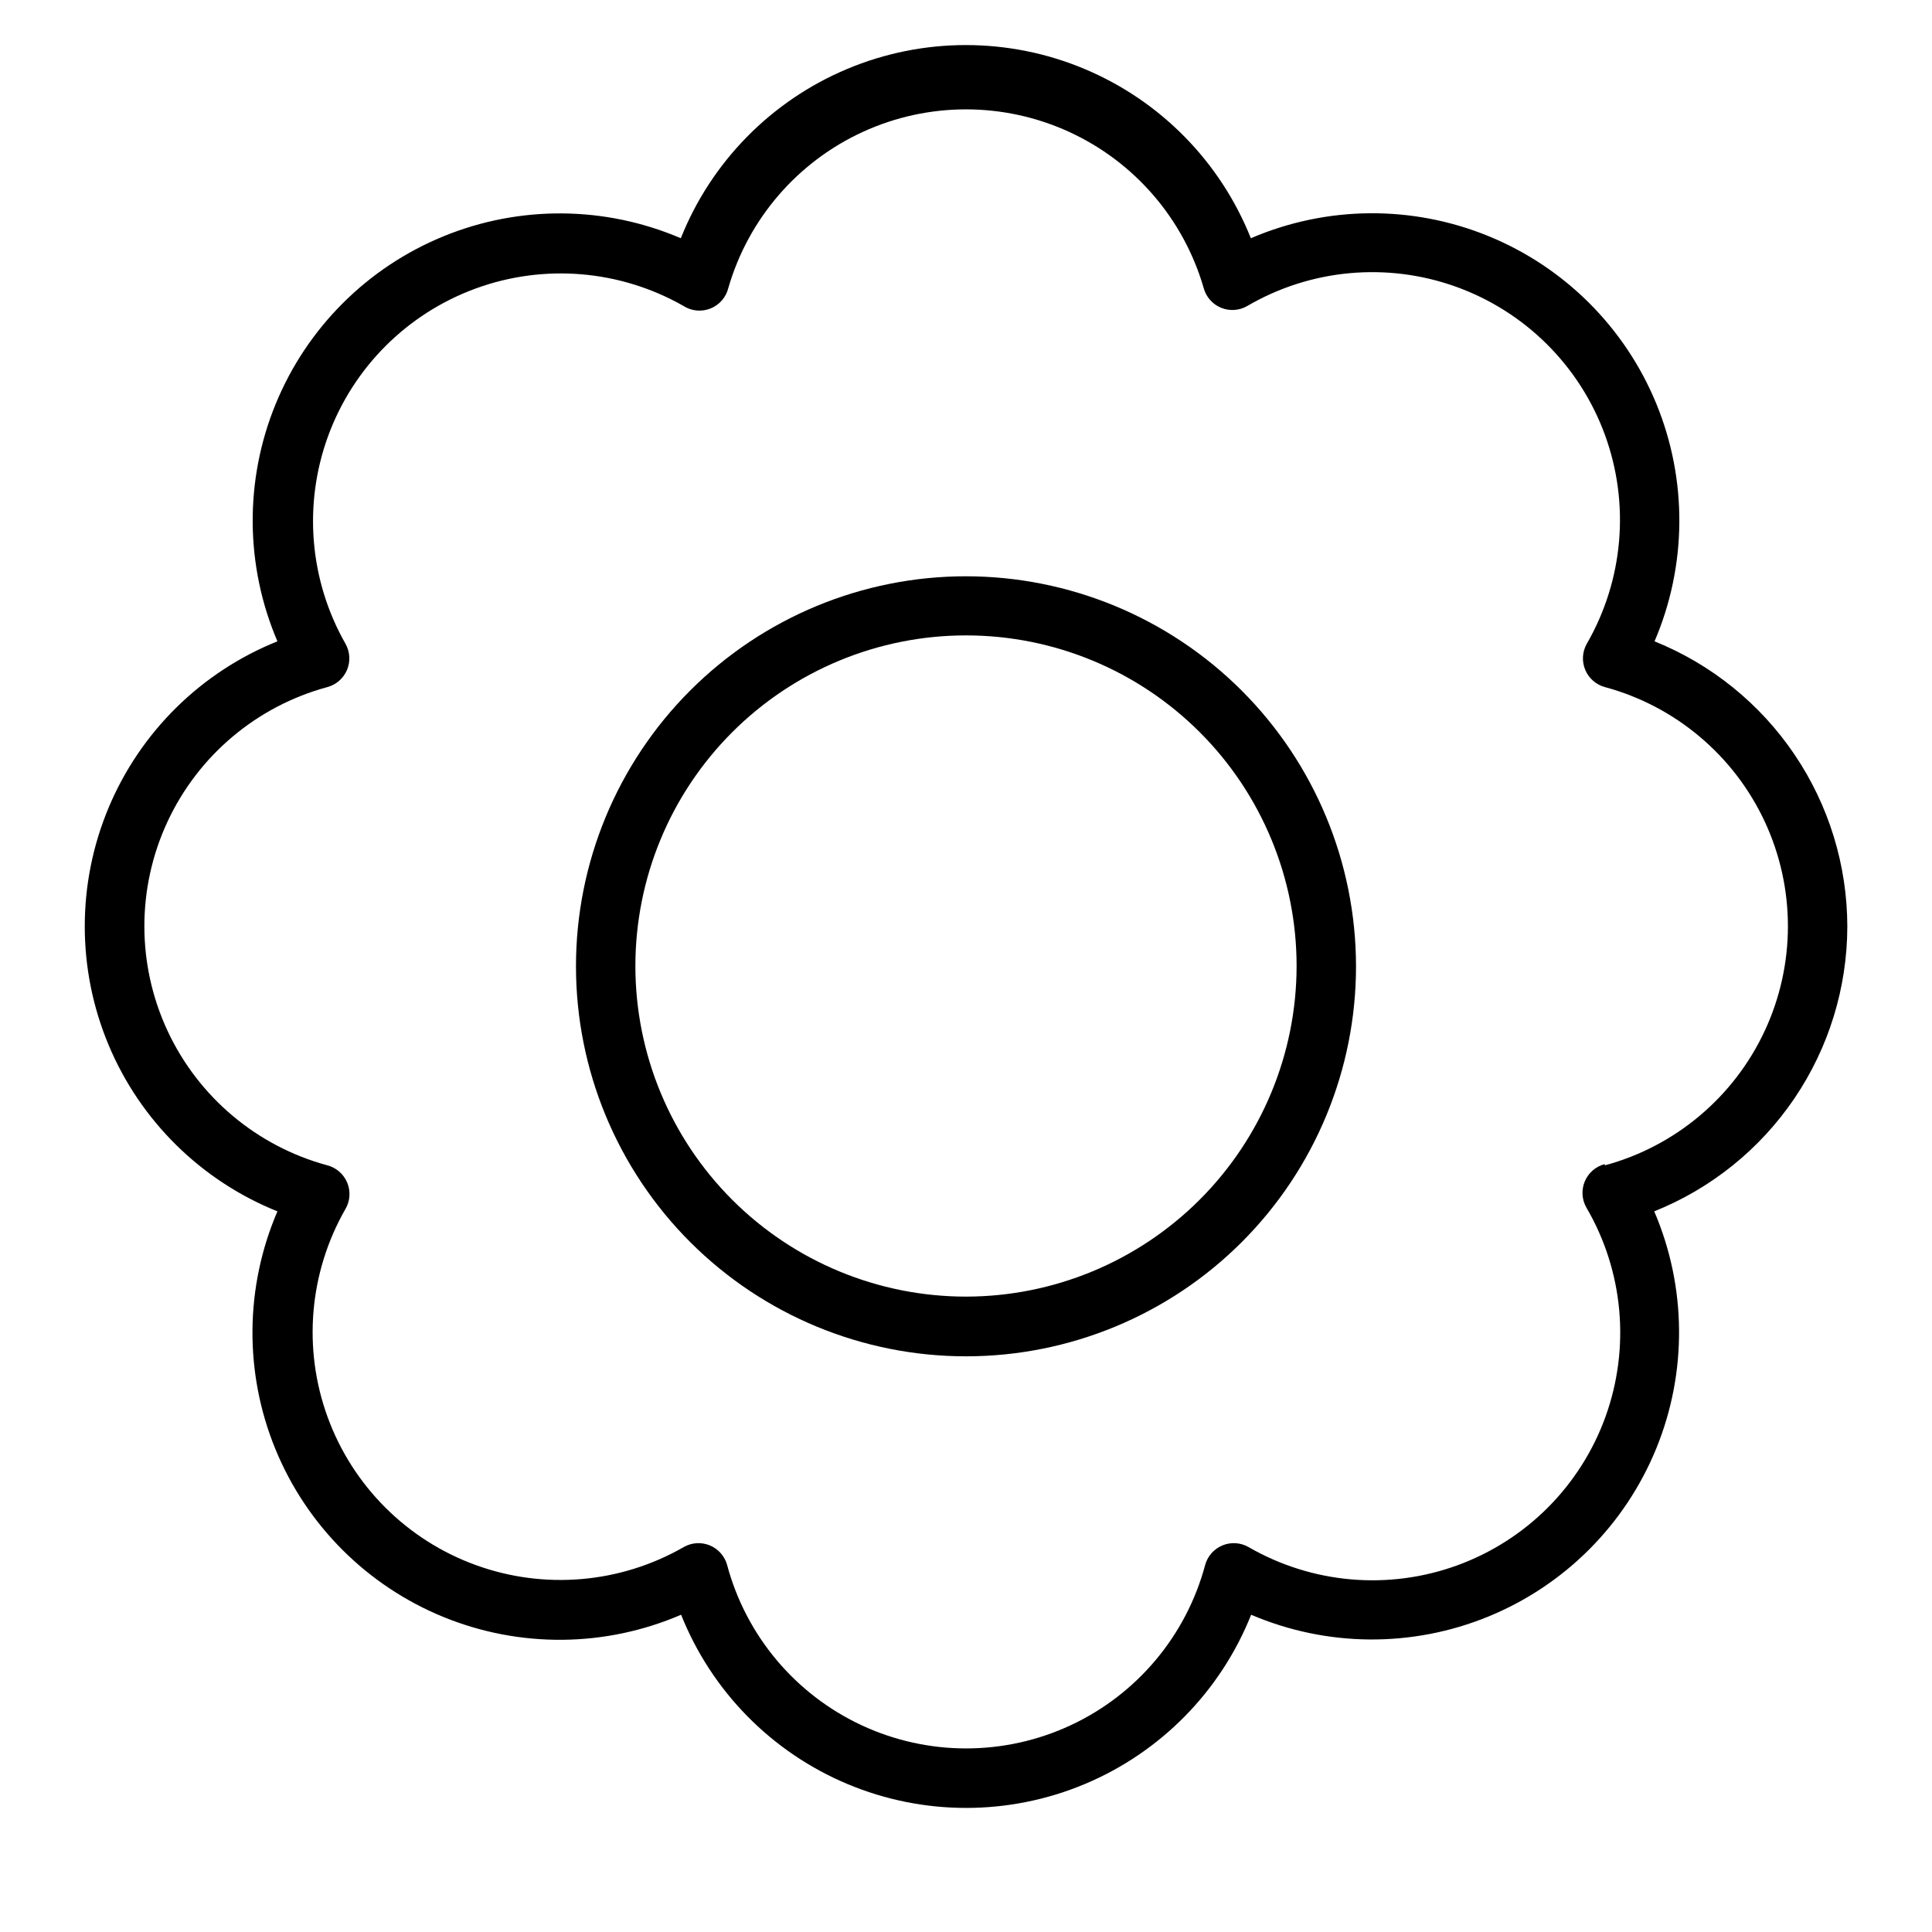 <?xml version="1.0" encoding="UTF-8"?>
<!-- Uploaded to: ICON Repo, www.svgrepo.com, Generator: ICON Repo Mixer Tools -->
<svg fill="#000000" width="800px" height="800px" version="1.1" viewBox="144 144 512 512" xmlns="http://www.w3.org/2000/svg">
 <g>
  <path d="m400 296.72c-27.418 0-53.711 10.891-73.098 30.281-19.383 19.391-30.27 45.688-30.262 73.102 0.004 27.418 10.906 53.711 30.301 73.09 19.395 19.379 45.691 30.258 73.109 30.246 27.418-0.016 53.707-10.922 73.082-30.32 19.371-19.398 30.246-45.703 30.227-73.117-0.043-27.395-10.949-53.652-30.324-73.016-19.379-19.359-45.645-30.246-73.035-30.266zm0 190.9v-0.004c-23.238 0-45.523-9.23-61.957-25.66-16.43-16.434-25.66-38.719-25.66-61.953 0-23.238 9.23-45.523 25.66-61.957 16.434-16.43 38.719-25.66 61.957-25.66 23.234 0 45.52 9.23 61.953 25.66 16.43 16.434 25.66 38.719 25.66 61.957-0.02 23.23-9.258 45.504-25.684 61.93-16.426 16.426-38.699 25.664-61.93 25.684z"/>
  <path d="m633.56 389.53c-0.027-16.25-4.902-32.125-14.004-45.586-9.102-13.465-22.016-23.902-37.086-29.984 8.594-20.062 8.77-42.738 0.488-62.934-8.285-20.195-24.328-36.219-44.535-44.469-20.207-8.254-42.883-8.043-62.934 0.578-8.082-20.262-23.965-36.426-44.082-44.863-20.121-8.438-42.781-8.438-62.898 0-20.117 8.438-36.004 24.602-44.086 44.863-20.047-8.59-42.699-8.777-62.887-0.516-20.184 8.258-36.211 24.273-44.484 44.453-8.277 20.18-8.105 42.836 0.469 62.887-20.219 8.121-36.34 24.012-44.75 44.113-8.41 20.102-8.41 42.738 0 62.84 8.41 20.102 24.531 35.988 44.75 44.109-8.625 20.07-8.824 42.766-0.547 62.98 8.273 20.219 24.328 36.258 44.551 44.52s42.914 8.047 62.977-0.598c8.082 20.266 23.969 36.43 44.086 44.867 20.117 8.438 42.781 8.438 62.898 0 20.117-8.438 36-24.602 44.082-44.867 20.051 8.578 42.707 8.746 62.887 0.473 20.18-8.273 36.195-24.301 44.453-44.484 8.262-20.188 8.074-42.844-0.516-62.891 15.086-6.043 28.016-16.461 37.137-29.914 9.117-13.453 14.004-29.324 14.031-45.578zm-64.312 62.977h-0.004c-2.375 0.625-4.324 2.328-5.269 4.598-0.941 2.269-0.77 4.852 0.469 6.977 9.793 16.797 11.633 37.07 5.031 55.359-6.602 18.289-20.973 32.707-39.238 39.375s-38.543 4.894-55.375-4.836c-2.121-1.207-4.68-1.359-6.926-0.422-2.25 0.941-3.938 2.867-4.57 5.223-5.023 18.711-18.066 34.242-35.629 42.43-17.559 8.184-37.84 8.184-55.402 0-17.562-8.188-30.605-23.719-35.629-42.43-0.633-2.356-2.32-4.281-4.566-5.223-2.25-0.938-4.809-0.785-6.926 0.422-16.793 9.648-36.992 11.391-55.188 4.758-18.199-6.629-32.539-20.957-39.188-39.152-6.648-18.191-4.922-38.387 4.711-55.191 1.238-2.125 1.41-4.703 0.469-6.977-0.941-2.269-2.891-3.969-5.269-4.594-18.691-5.062-34.195-18.121-42.363-35.676-8.168-17.559-8.168-37.828 0-55.387 8.168-17.559 23.672-30.617 42.363-35.676 2.356-0.633 4.281-2.32 5.223-4.57 0.938-2.25 0.785-4.805-0.422-6.926-9.555-16.789-11.23-36.934-4.582-55.074 6.652-18.137 20.953-32.426 39.098-39.059 18.145-6.637 38.289-4.941 55.07 4.629 2.144 1.367 4.82 1.613 7.18 0.66 2.359-0.953 4.113-2.988 4.707-5.461 5.312-18.312 18.336-33.406 35.672-41.348 17.336-7.938 37.27-7.938 54.605 0 17.34 7.941 30.359 23.035 35.676 41.348 0.625 2.375 2.324 4.324 4.594 5.266 2.269 0.945 4.852 0.773 6.977-0.465 16.789-9.809 37.062-11.668 55.355-5.082 18.293 6.59 32.727 20.945 39.41 39.207 6.684 18.258 4.93 38.539-4.789 55.379-1.203 2.121-1.359 4.676-0.418 6.926 0.938 2.25 2.867 3.938 5.219 4.57 18.695 5.059 34.195 18.117 42.367 35.676 8.168 17.559 8.168 37.828 0 55.387-8.172 17.555-23.672 30.613-42.367 35.676z"/>
 </g>
</svg>